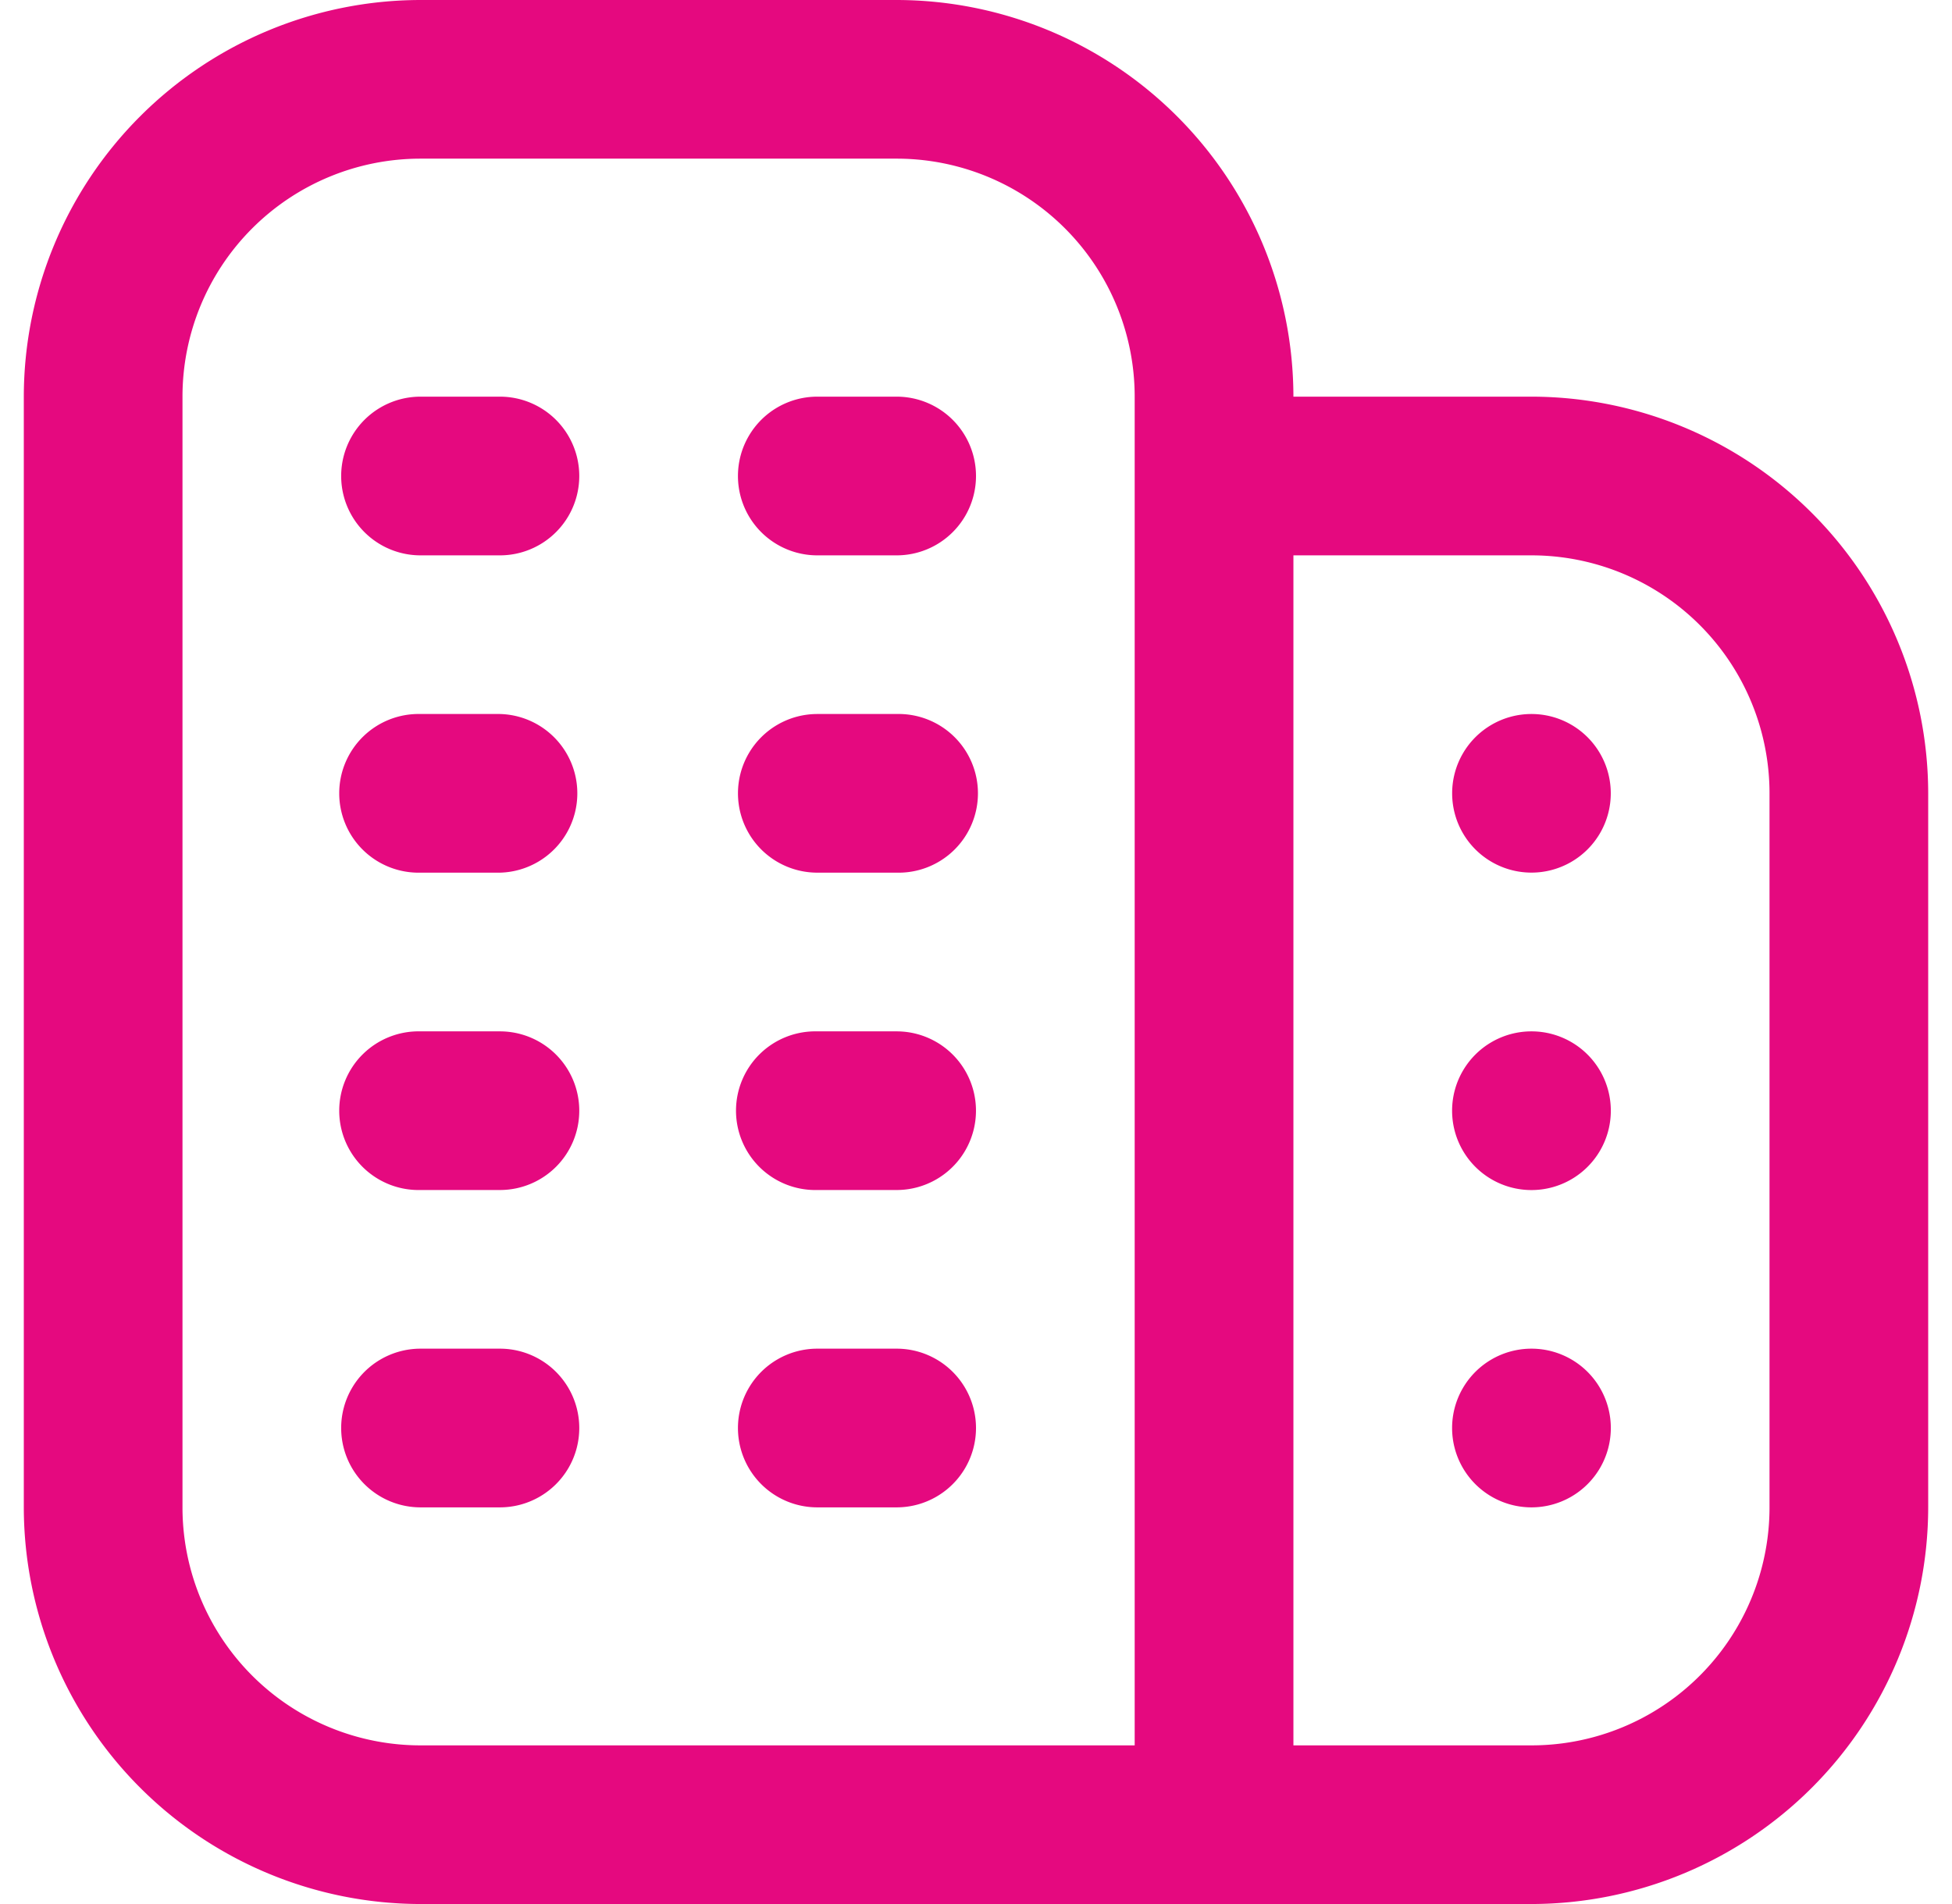 <svg width="41" height="40" viewBox="0 0 41 40" fill="none" xmlns="http://www.w3.org/2000/svg"><path d="M12.167 23.333A1.666 1.666 0 0 1 10.5 25H8.833a1.667 1.667 0 1 1 0-3.333H10.5a1.667 1.667 0 0 1 1.667 1.666m6.666-1.666h-1.666a1.667 1.667 0 1 0 0 3.333h1.666a1.666 1.666 0 1 0 0-3.333M10.5 28.333H8.833a1.667 1.667 0 1 0 0 3.334H10.5a1.667 1.667 0 0 0 0-3.334m8.333 0h-1.666a1.666 1.666 0 1 0 0 3.334h1.666a1.666 1.666 0 1 0 0-3.334m-8.333-20H8.833a1.667 1.667 0 0 0 0 3.334H10.5a1.667 1.667 0 0 0 0-3.334m8.333 0h-1.666a1.666 1.666 0 1 0 0 3.334h1.666a1.666 1.666 0 1 0 0-3.334M10.5 15H8.833a1.667 1.667 0 1 0 0 3.333H10.5a1.667 1.667 0 0 0 0-3.333m8.333 0h-1.666a1.666 1.666 0 1 0 0 3.333h1.666a1.667 1.667 0 1 0 0-3.333M40.5 16.667v15A8.343 8.343 0 0 1 32.167 40H8.833A8.343 8.343 0 0 1 .5 31.667V8.333A8.343 8.343 0 0 1 8.833 0h10a8.343 8.343 0 0 1 8.334 8.333h5a8.343 8.343 0 0 1 8.333 8.334m-31.667 20h15V8.333a5 5 0 0 0-5-5h-10a5 5 0 0 0-5 5v23.334a5 5 0 0 0 5 5m28.334-20a5 5 0 0 0-5-5h-5v25h5a5 5 0 0 0 5-5zm-5 5a1.667 1.667 0 1 0 0 3.334 1.667 1.667 0 0 0 0-3.334m0 6.666a1.667 1.667 0 1 0 0 3.334 1.667 1.667 0 0 0 0-3.334m0-13.333a1.666 1.666 0 1 0 0 3.332 1.666 1.666 0 0 0 0-3.332" fill="#E5097F"/></svg>